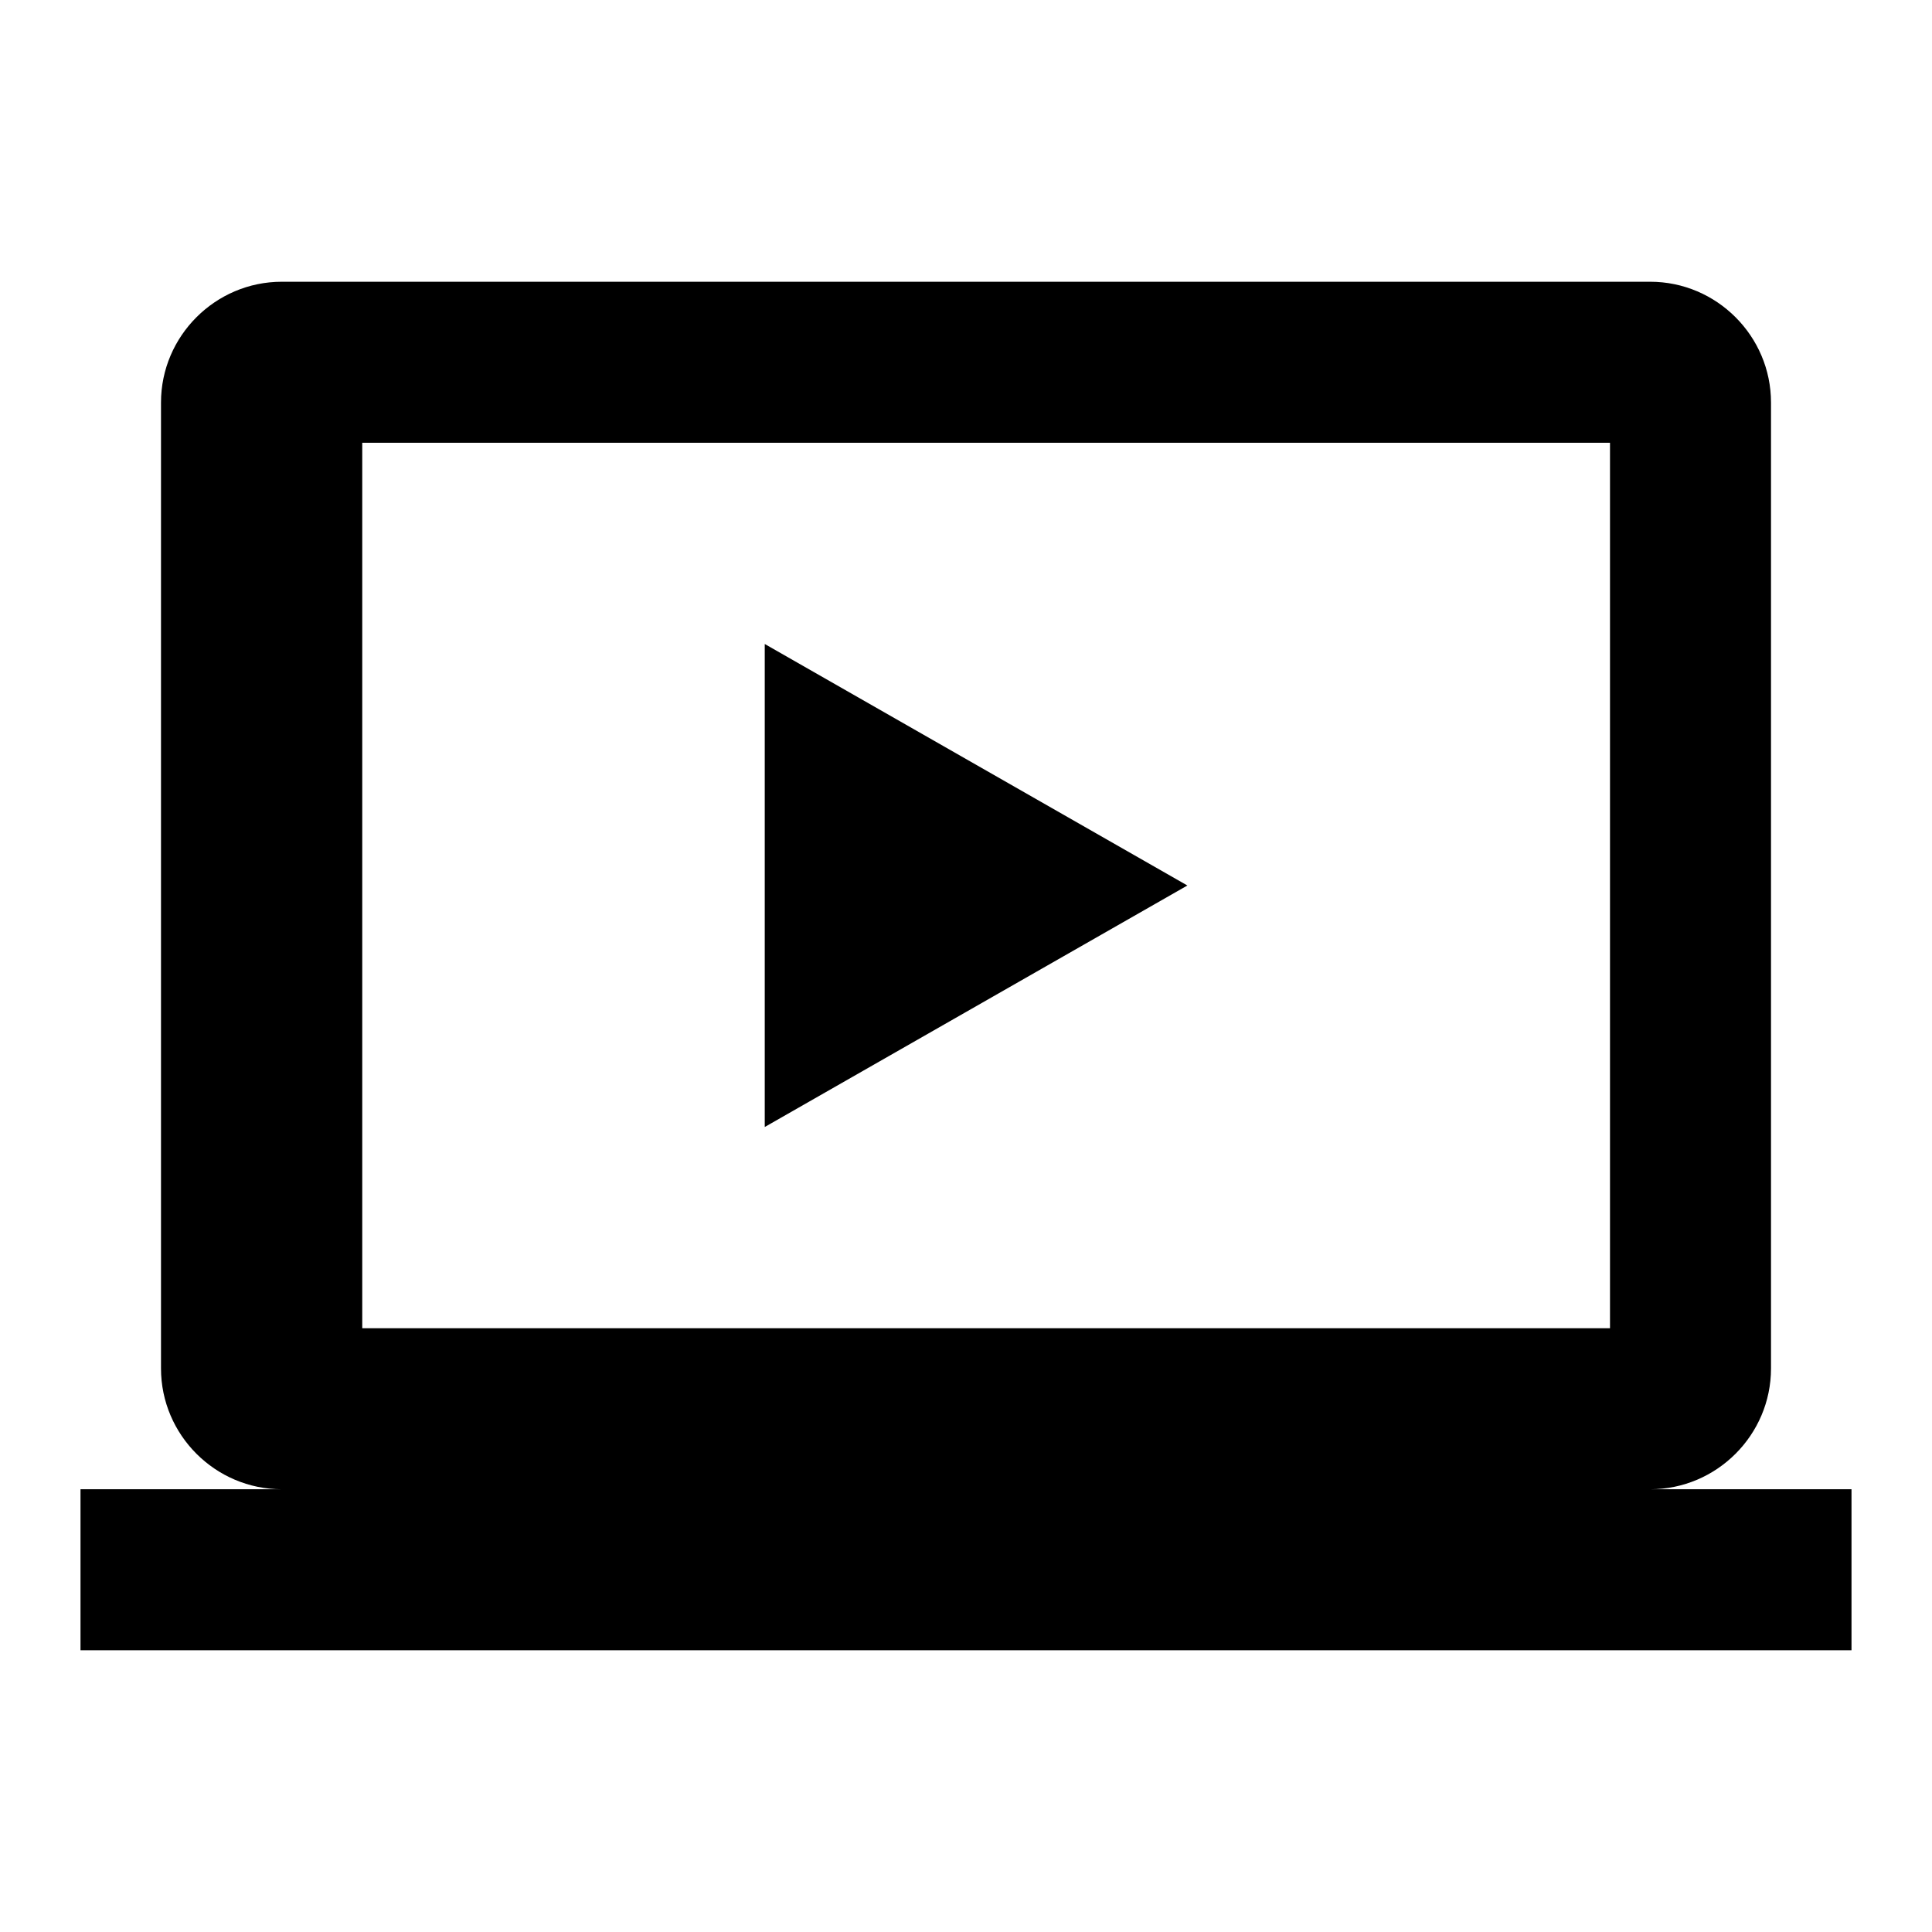 <?xml version="1.0" encoding="utf-8"?>
<!-- Generator: Adobe Illustrator 27.0.0, SVG Export Plug-In . SVG Version: 6.00 Build 0)  -->
<svg version="1.1" id="Layer_1" xmlns="http://www.w3.org/2000/svg" xmlns:xlink="http://www.w3.org/1999/xlink" x="0px" y="0px"
	 viewBox="0 0 192 192" style="enable-background:new 0 0 192 192;" xml:space="preserve">
<g>
	<polygon points="76,112 118,88 76,64 	"/>
	<path d="M164,148c6.6,0,12-5.4,12-12V40c0-6.6-5.4-12-12-12H28c-6.6,0-12,5.4-12,12v96c0,6.6,5.4,12,12,12H8v16h176v-16H164z
		 M36,44h124v88H36V44z"/>
</g>
</svg>
